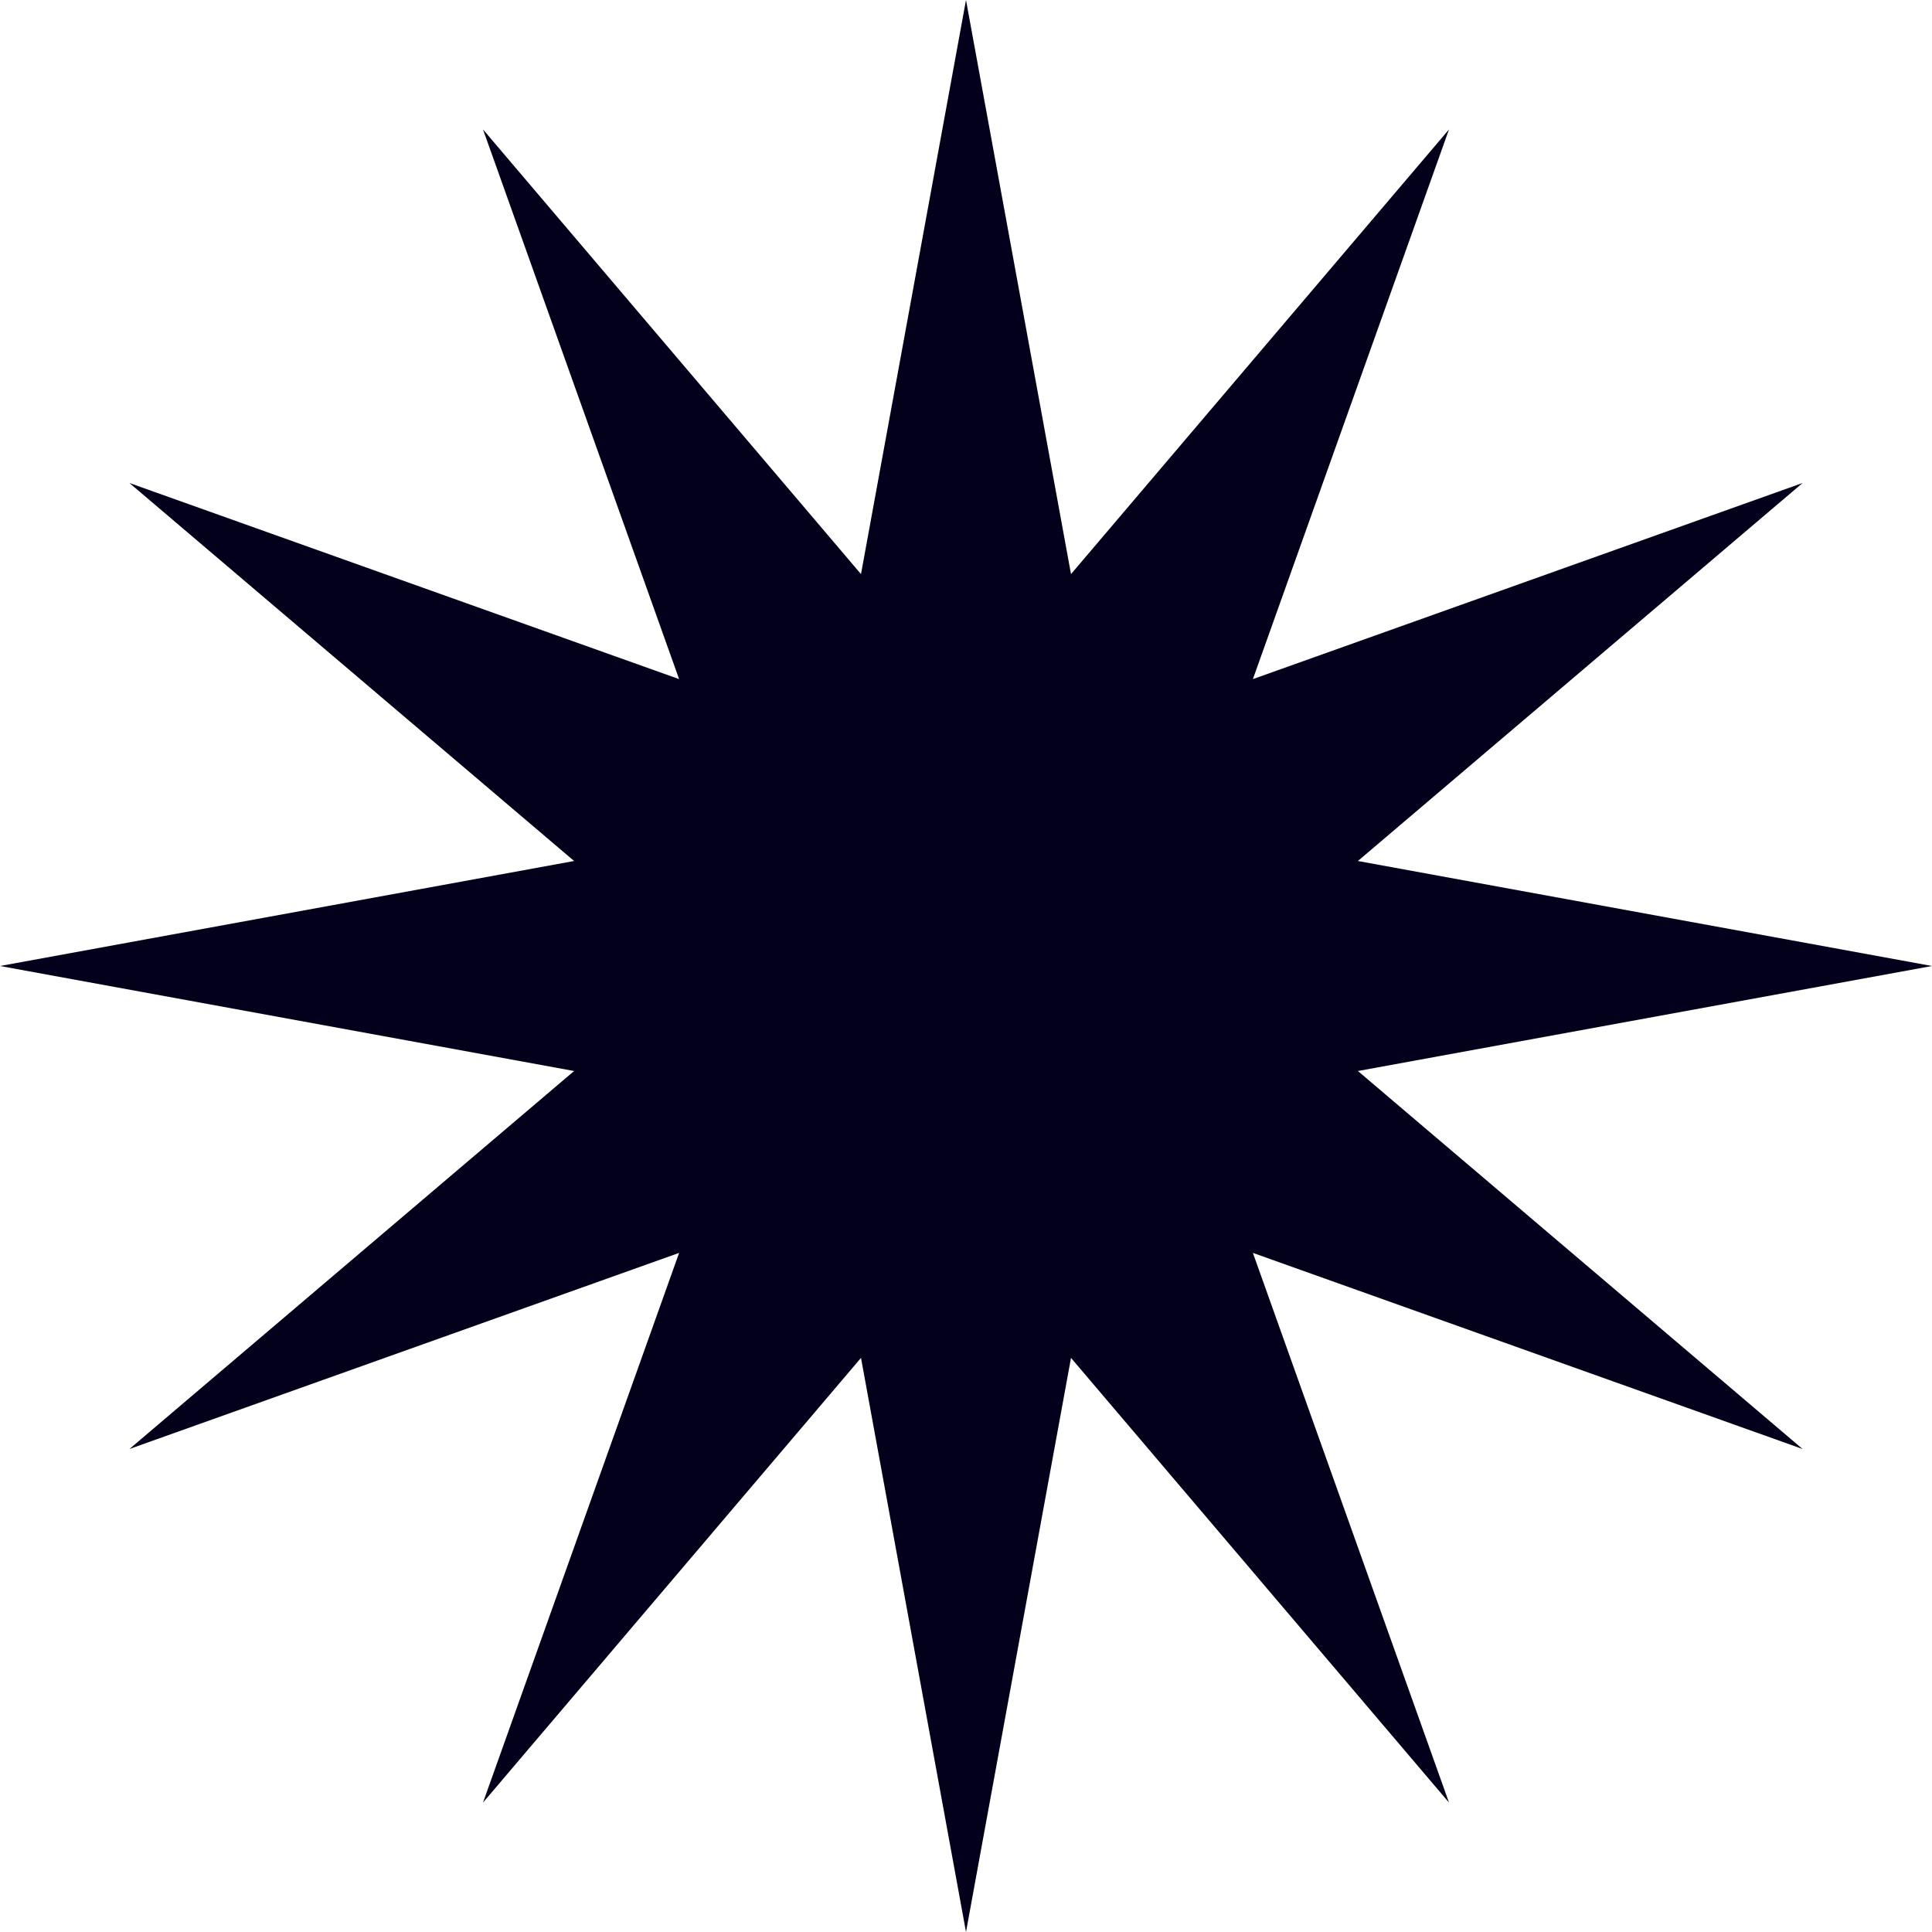 <?xml version="1.0" encoding="UTF-8"?> <svg xmlns="http://www.w3.org/2000/svg" width="356" height="356" viewBox="0 0 356 356" fill="none"><path d="M178 0L197.349 105.787L267 23.848L230.863 125.137L332.153 89L250.213 158.651L356 178L250.213 197.349L332.153 267L230.863 230.863L267 332.153L197.349 250.213L178 356L158.651 250.213L89 332.153L125.137 230.863L23.848 267L105.787 197.349L0 178L105.787 158.651L23.848 89L125.137 125.137L89 23.848L158.651 105.787L178 0Z" fill="#03001C"></path></svg> 